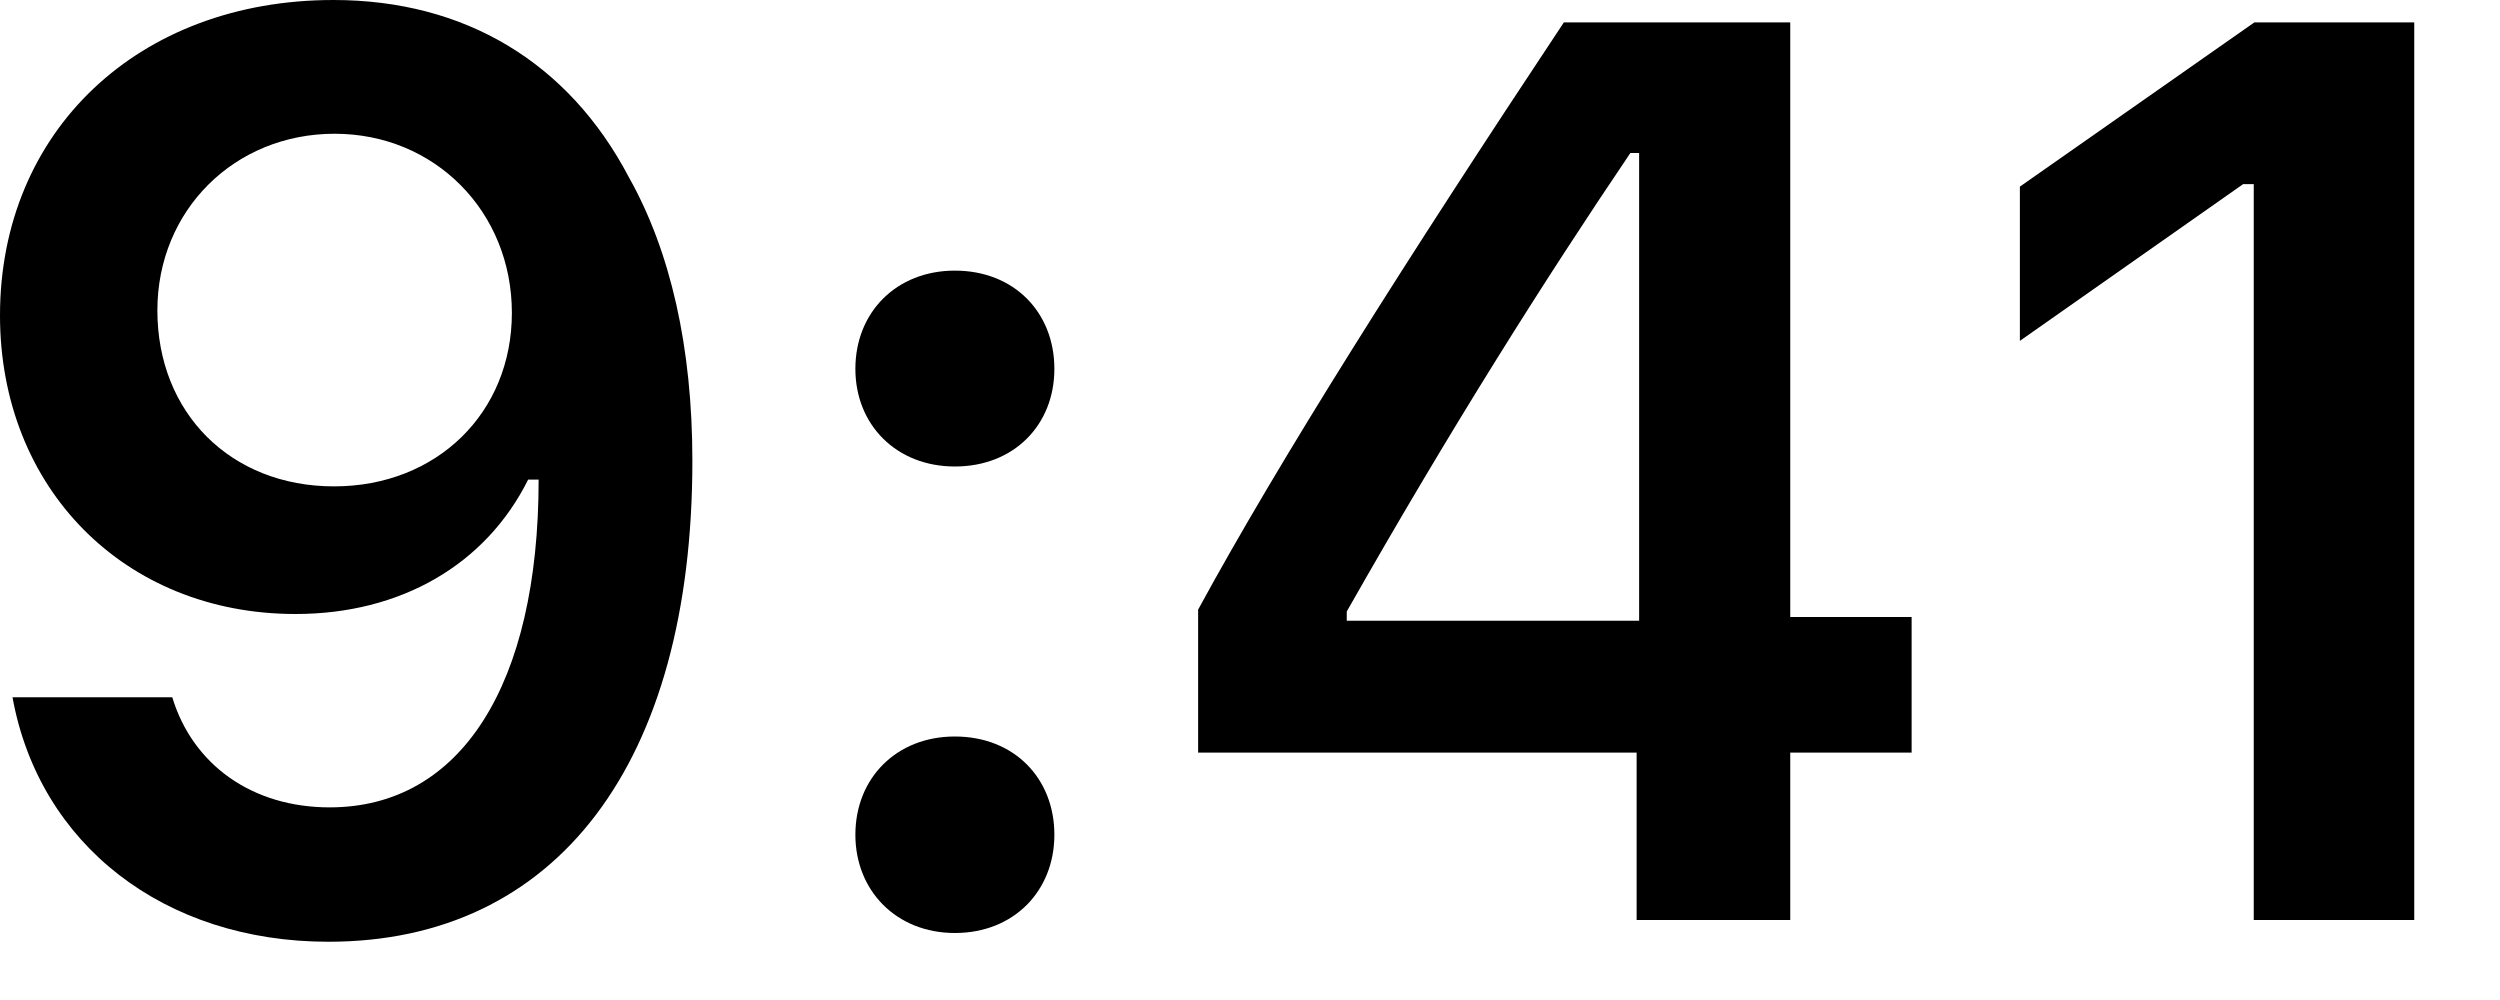 <?xml version="1.0" encoding="utf-8"?>
<svg xmlns="http://www.w3.org/2000/svg" fill="none" height="100%" overflow="visible" preserveAspectRatio="none" style="display: block;" viewBox="0 0 20 8" width="100%">
<g id="Date">
<g id="9:41">
<path d="M2.627 7.534C4.454 7.534 5.539 6.106 5.539 3.687C5.539 2.777 5.364 2.01 5.031 1.418C4.548 0.498 3.717 0 2.667 0C1.105 0 0 1.05 0 2.523C0 3.906 0.995 4.912 2.364 4.912C3.205 4.912 3.886 4.518 4.225 3.837H4.24C4.24 3.837 4.26 3.837 4.265 3.837C4.275 3.837 4.309 3.837 4.309 3.837C4.309 5.479 3.687 6.459 2.637 6.459C2.02 6.459 1.543 6.121 1.378 5.578H0.1C0.314 6.758 1.314 7.534 2.627 7.534ZM2.672 3.891C1.846 3.891 1.259 3.304 1.259 2.483C1.259 1.682 1.876 1.07 2.677 1.07C3.478 1.07 4.095 1.692 4.095 2.503C4.095 3.304 3.493 3.891 2.672 3.891Z" fill="black"/>
<path d="M7.639 7.464C8.112 7.464 8.435 7.126 8.435 6.678C8.435 6.225 8.112 5.892 7.639 5.892C7.171 5.892 6.843 6.225 6.843 6.678C6.843 7.126 7.171 7.464 7.639 7.464ZM7.639 3.732C8.112 3.732 8.435 3.399 8.435 2.951C8.435 2.498 8.112 2.165 7.639 2.165C7.171 2.165 6.843 2.498 6.843 2.951C6.843 3.399 7.171 3.732 7.639 3.732Z" fill="black"/>
<path d="M13.093 7.36H14.322V6.021H15.293V4.936H14.322V0.179H12.511C11.242 2.09 10.232 3.687 9.585 4.877V6.021H13.093V7.36ZM10.774 4.892C11.61 3.419 12.357 2.239 13.043 1.224H13.113V4.966H10.774V4.892Z" fill="black"/>
<path d="M18.03 7.36H19.314V0.179H18.035L16.159 1.493V2.727L17.945 1.473H18.03V7.36Z" fill="black"/>
</g>
</g>
</svg>